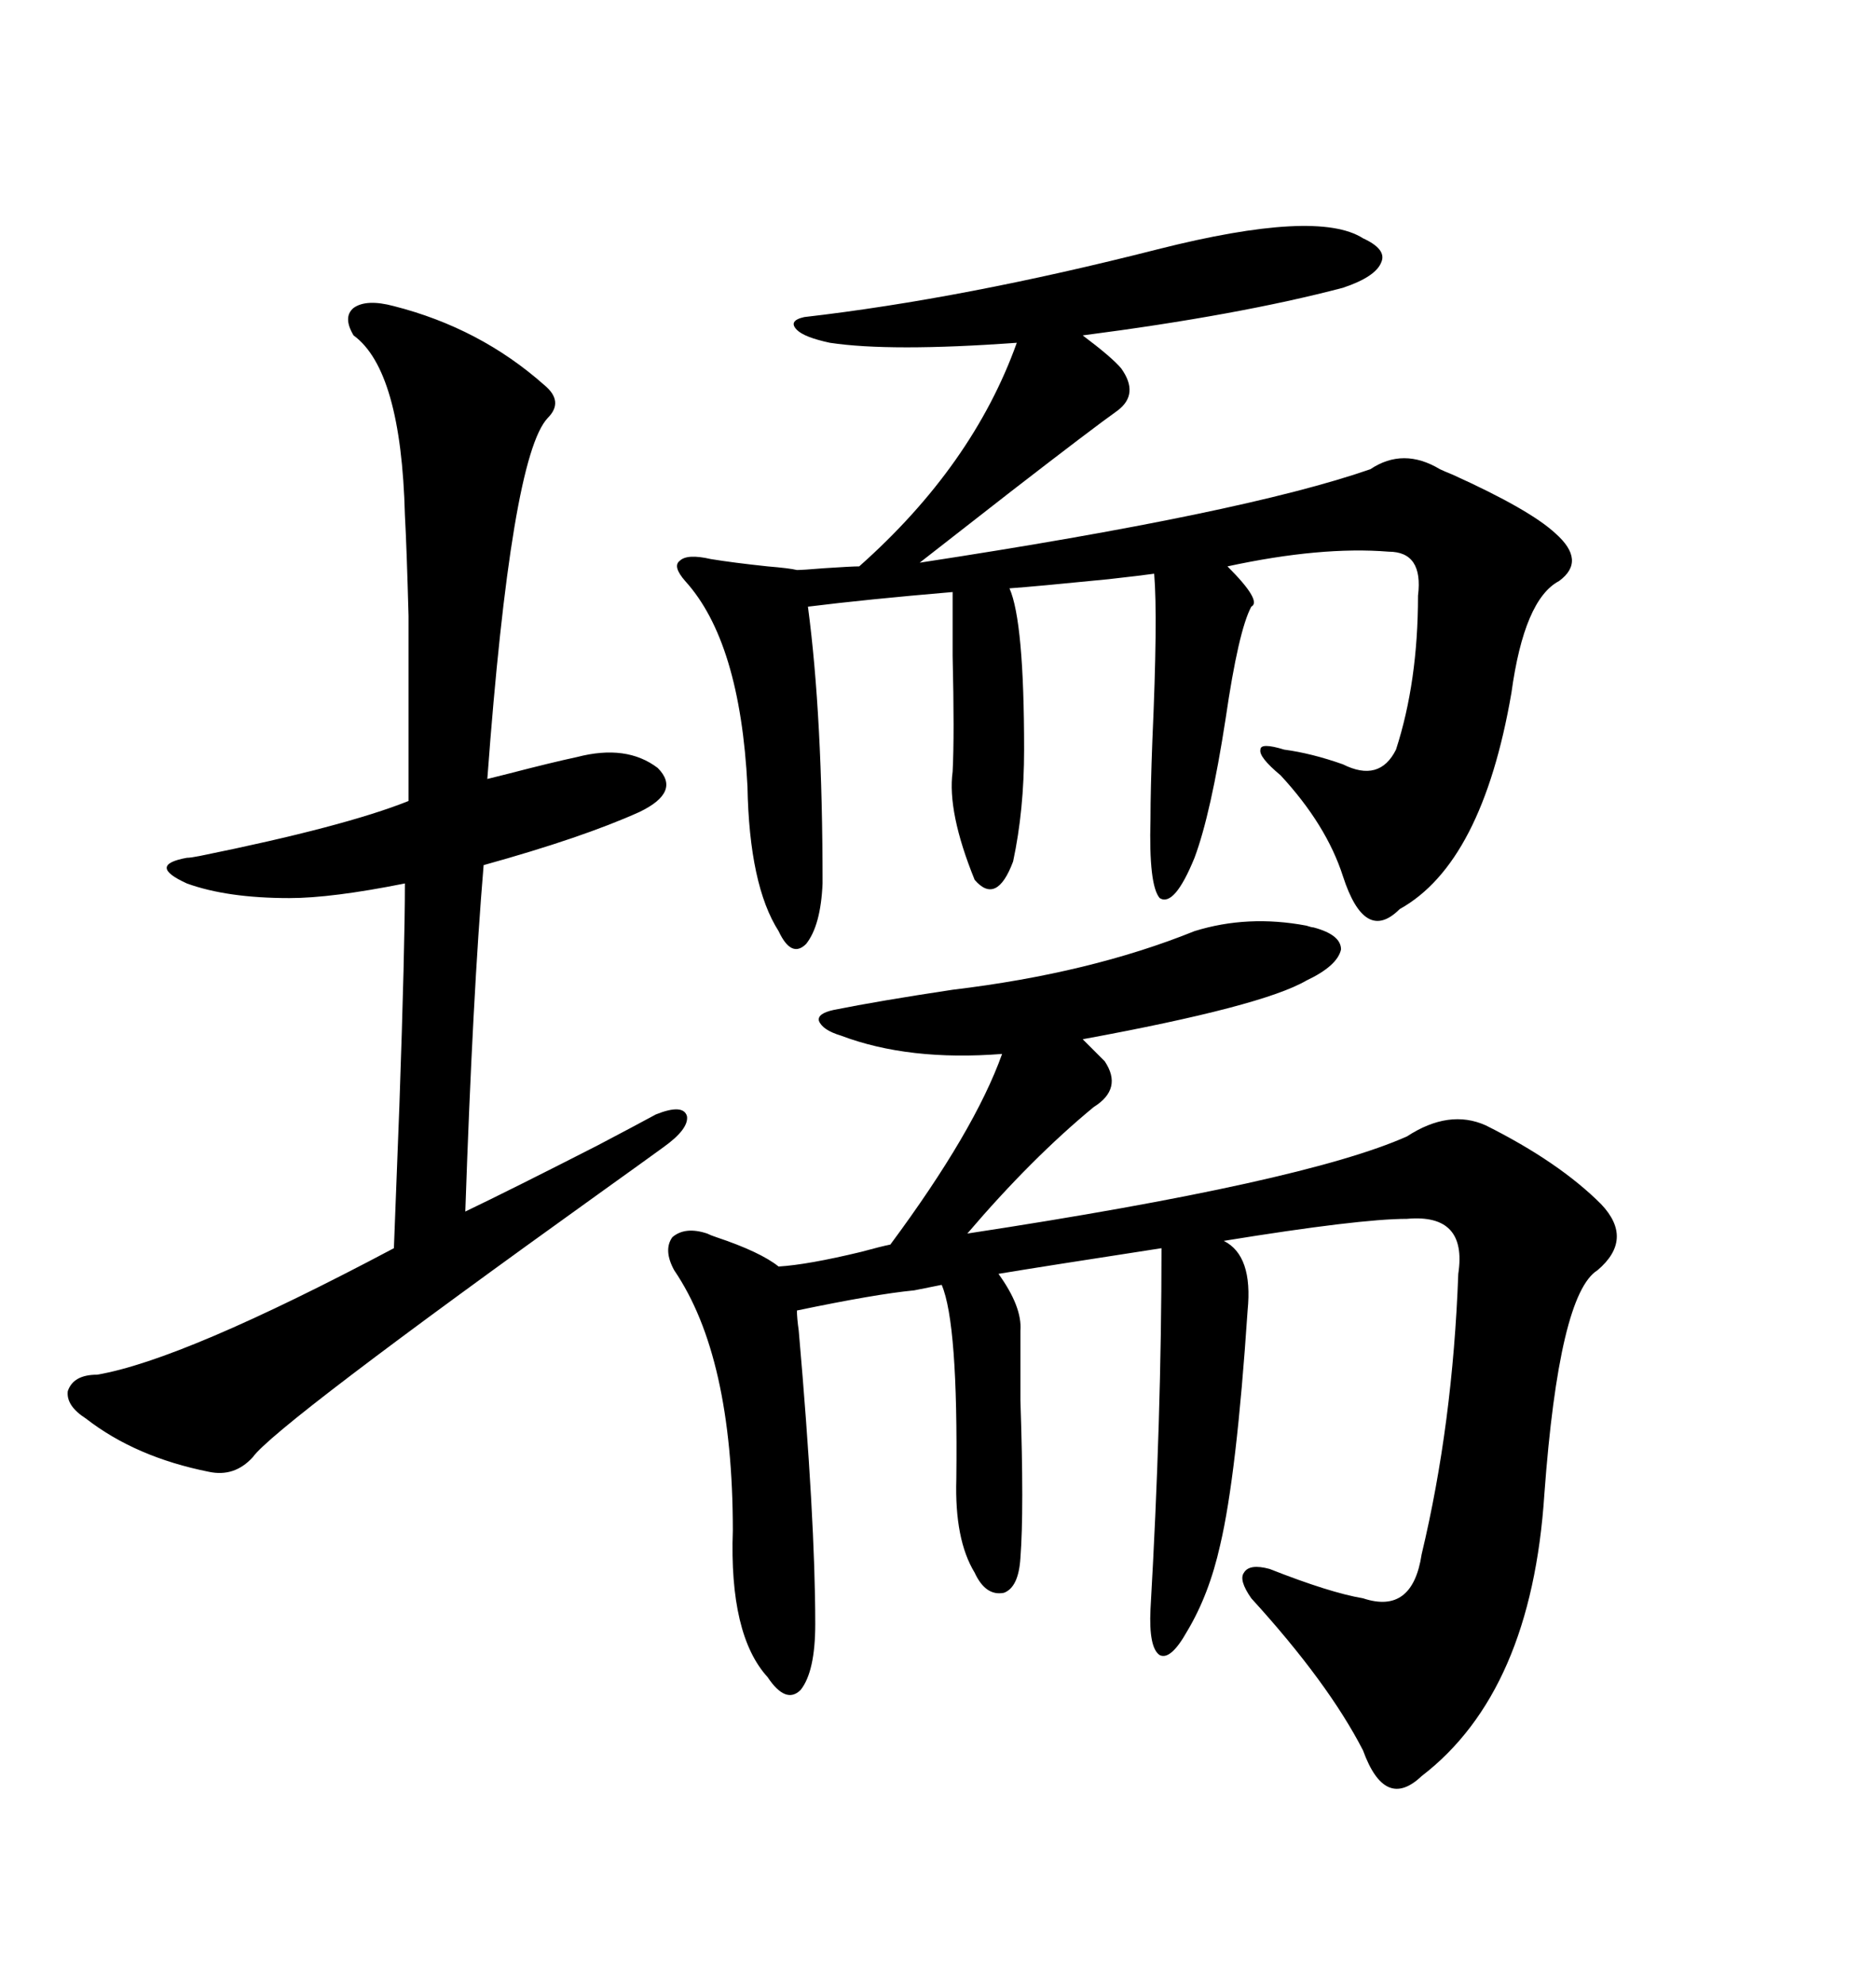 <svg xmlns="http://www.w3.org/2000/svg" xmlns:xlink="http://www.w3.org/1999/xlink" width="300" height="317.285"><path d="M210.06 148.24L210.06 148.24Q214.45 149.41 214.45 151.76L214.45 151.76Q213.87 154.39 208.89 156.74L208.89 156.74Q201.86 160.84 173.14 166.11L173.14 166.11L176.66 169.63Q179.59 174.02 174.90 176.95L174.90 176.95Q164.94 185.16 154.69 197.17L154.69 197.17Q208.59 188.96 225 181.64L225 181.64Q231.74 177.25 237.60 179.88L237.60 179.88Q249.32 185.74 256.05 192.48L256.05 192.48Q261.33 198.05 255.47 203.03L255.47 203.03Q249.32 206.84 246.97 238.77L246.97 238.77Q244.92 270.41 227.34 283.89L227.34 283.89Q221.48 289.45 217.97 279.79L217.97 279.79Q212.40 268.95 200.10 255.47L200.10 255.47Q198.05 252.54 198.93 251.37L198.93 251.37Q199.80 249.90 203.03 250.78L203.03 250.78Q212.70 254.59 217.97 255.47L217.97 255.47Q225.88 258.11 227.34 248.44L227.34 248.44Q232.32 227.64 233.20 203.61L233.20 203.61Q234.67 193.95 225 194.82L225 194.82Q217.38 194.82 195.70 198.34L195.70 198.34Q200.39 200.68 199.51 209.47L199.51 209.47Q197.75 235.84 195.12 246.97L195.12 246.97Q193.36 254.88 189.84 260.74L189.84 260.74Q187.21 265.43 185.45 264.55L185.45 264.55Q183.69 263.38 183.98 257.23L183.98 257.23Q185.74 226.76 185.74 199.51L185.74 199.51Q166.70 202.44 159.67 203.61L159.67 203.61Q163.48 208.89 163.18 212.70L163.18 212.70Q163.18 215.92 163.18 223.83L163.18 223.83Q163.77 241.41 163.18 249.02L163.18 249.02Q162.89 253.71 160.55 254.59L160.55 254.59Q157.62 255.18 155.86 251.37L155.86 251.37Q152.64 246.09 152.93 236.43L152.93 236.43Q153.22 211.52 150.59 205.37L150.59 205.37Q149.12 205.66 146.19 206.25L146.19 206.25Q140.04 206.84 127.44 209.47L127.44 209.47Q127.44 210.64 127.73 212.70L127.73 212.70Q130.37 242.87 130.37 259.57L130.37 259.57Q130.37 267.19 128.03 270.12L128.03 270.12Q125.68 272.46 122.75 268.07L122.75 268.07Q116.60 261.33 117.19 244.63L117.19 244.63Q117.19 216.80 107.81 203.03L107.81 203.03Q106.05 199.80 107.52 197.75L107.52 197.75Q109.57 196.00 113.09 197.17L113.09 197.17Q113.67 197.46 114.55 197.75L114.55 197.75Q121.58 200.10 124.51 202.44L124.51 202.44Q129.20 202.15 137.70 200.10L137.70 200.10Q140.92 199.22 142.38 198.93L142.38 198.93Q155.86 180.76 160.25 168.46L160.25 168.46Q145.31 169.63 134.47 165.53L134.47 165.53Q131.54 164.65 130.96 163.18L130.96 163.18Q130.66 162.01 133.30 161.43L133.30 161.43Q140.63 159.96 152.34 158.20L152.34 158.20Q174.32 155.57 191.02 148.83L191.02 148.83Q199.51 146.19 208.89 147.95L208.89 147.95Q209.77 148.24 210.06 148.24ZM185.16 39.84L185.16 39.84Q210.64 33.40 217.97 38.09L217.97 38.09Q221.78 39.84 220.90 41.89L220.90 41.89Q220.02 44.24 214.75 46.00L214.75 46.00Q198.05 50.39 173.14 53.61L173.14 53.61Q177.83 57.13 179.30 58.89L179.30 58.89Q182.23 62.99 178.71 65.63L178.71 65.63Q174.61 68.55 161.72 78.52L161.72 78.52Q152.34 85.84 147.07 89.94L147.07 89.94Q198.93 82.03 219.14 75L219.14 75Q224.41 71.48 230.27 75L230.27 75Q230.86 75.29 232.32 75.88L232.32 75.88Q244.63 81.45 248.73 85.25L248.73 85.25Q253.71 89.65 249.32 92.87L249.32 92.87Q243.75 95.80 241.70 110.74L241.70 110.74Q237.01 137.99 223.83 145.31L223.83 145.31Q218.26 150.88 214.75 140.04L214.75 140.04Q212.11 131.84 204.79 123.93L204.79 123.93Q201.27 121.00 201.56 119.82L201.56 119.82Q201.56 118.65 205.37 119.82L205.37 119.82Q209.77 120.41 214.75 122.17L214.75 122.17Q220.61 125.10 223.24 119.82L223.24 119.82Q226.76 108.98 226.76 95.21L226.76 95.21Q227.64 88.18 222.07 88.18L222.07 88.18Q211.23 87.30 196.29 90.53L196.29 90.53Q201.86 96.09 200.10 96.97L200.10 96.97Q198.05 100.78 196.00 114.84L196.00 114.84Q193.65 130.08 191.02 137.11L191.02 137.11Q187.79 145.02 185.45 143.55L185.45 143.55Q183.69 141.50 183.98 130.96L183.98 130.96Q183.98 126.27 184.28 118.36L184.28 118.36Q185.16 98.73 184.57 91.70L184.57 91.70Q182.52 91.99 177.25 92.58L177.25 92.58Q165.53 93.75 161.43 94.04L161.43 94.04Q163.77 99.32 163.77 119.82L163.77 119.82Q163.77 129.49 162.01 137.70L162.01 137.70Q159.38 144.73 155.86 140.63L155.86 140.63Q151.46 129.79 152.34 123.34L152.34 123.34Q152.64 117.48 152.34 104.88L152.34 104.88Q152.34 98.14 152.34 94.63L152.34 94.63Q138.57 95.80 129.20 96.97L129.20 96.97Q131.54 114.55 131.54 141.21L131.54 141.21Q131.25 147.95 128.91 150.88L128.91 150.88Q126.56 153.22 124.51 148.83L124.51 148.83Q119.82 141.50 119.53 125.68L119.53 125.68Q118.36 102.54 109.57 92.87L109.57 92.87Q107.52 90.53 108.69 89.65L108.69 89.65Q109.86 88.48 113.67 89.36L113.67 89.36Q117.19 89.94 122.75 90.53L122.75 90.53Q126.27 90.82 127.44 91.11L127.44 91.11Q128.32 91.11 131.84 90.82L131.84 90.82Q136.23 90.53 137.40 90.53L137.40 90.53Q155.57 74.41 162.60 54.79L162.60 54.79Q142.38 56.25 132.71 54.79L132.71 54.79Q128.61 53.91 127.44 52.73L127.44 52.73Q125.98 51.27 128.61 50.68L128.61 50.68Q154.10 47.75 185.16 39.84ZM62.99 48.93L62.99 48.93Q76.76 52.44 87.01 61.52L87.01 61.52Q90.23 64.16 87.60 66.80L87.60 66.80Q81.74 72.95 77.93 124.51L77.93 124.51Q79.10 124.22 81.45 123.63L81.45 123.63Q88.18 121.88 92.29 121.00L92.29 121.00Q100.20 118.95 105.18 122.75L105.18 122.75Q108.98 126.56 102.25 129.79L102.25 129.79Q93.16 133.89 77.34 138.28L77.34 138.28Q75.59 159.08 74.41 193.65L74.41 193.65Q81.74 190.14 95.51 183.11L95.51 183.11Q101.66 179.88 104.88 178.13L104.88 178.13Q109.28 176.37 109.86 178.42L109.86 178.42Q110.16 180.47 106.05 183.40L106.05 183.40Q102.83 185.74 96.68 190.14L96.68 190.14Q43.95 227.93 40.43 232.91L40.43 232.91Q37.50 236.13 33.40 235.25L33.40 235.25Q21.68 232.91 13.77 226.76L13.77 226.76Q10.55 224.71 10.84 222.36L10.84 222.36Q11.72 219.73 15.53 219.73L15.53 219.73Q29.30 217.38 62.99 199.51L62.99 199.51Q63.28 191.89 63.87 176.66L63.87 176.66Q64.75 151.46 64.75 141.21L64.75 141.21Q53.03 143.55 46.29 143.55L46.29 143.55Q36.33 143.55 29.88 141.21L29.88 141.21Q23.44 138.28 29.88 137.11L29.88 137.11Q30.47 137.11 31.93 136.82L31.93 136.82Q55.08 132.13 65.33 128.03L65.33 128.03Q65.33 107.81 65.33 98.44L65.33 98.44Q65.04 87.60 64.75 82.32L64.75 82.32Q64.16 59.18 56.54 53.61L56.54 53.61Q54.79 50.68 56.54 49.22L56.54 49.22Q58.59 47.75 62.99 48.93Z"/></svg>